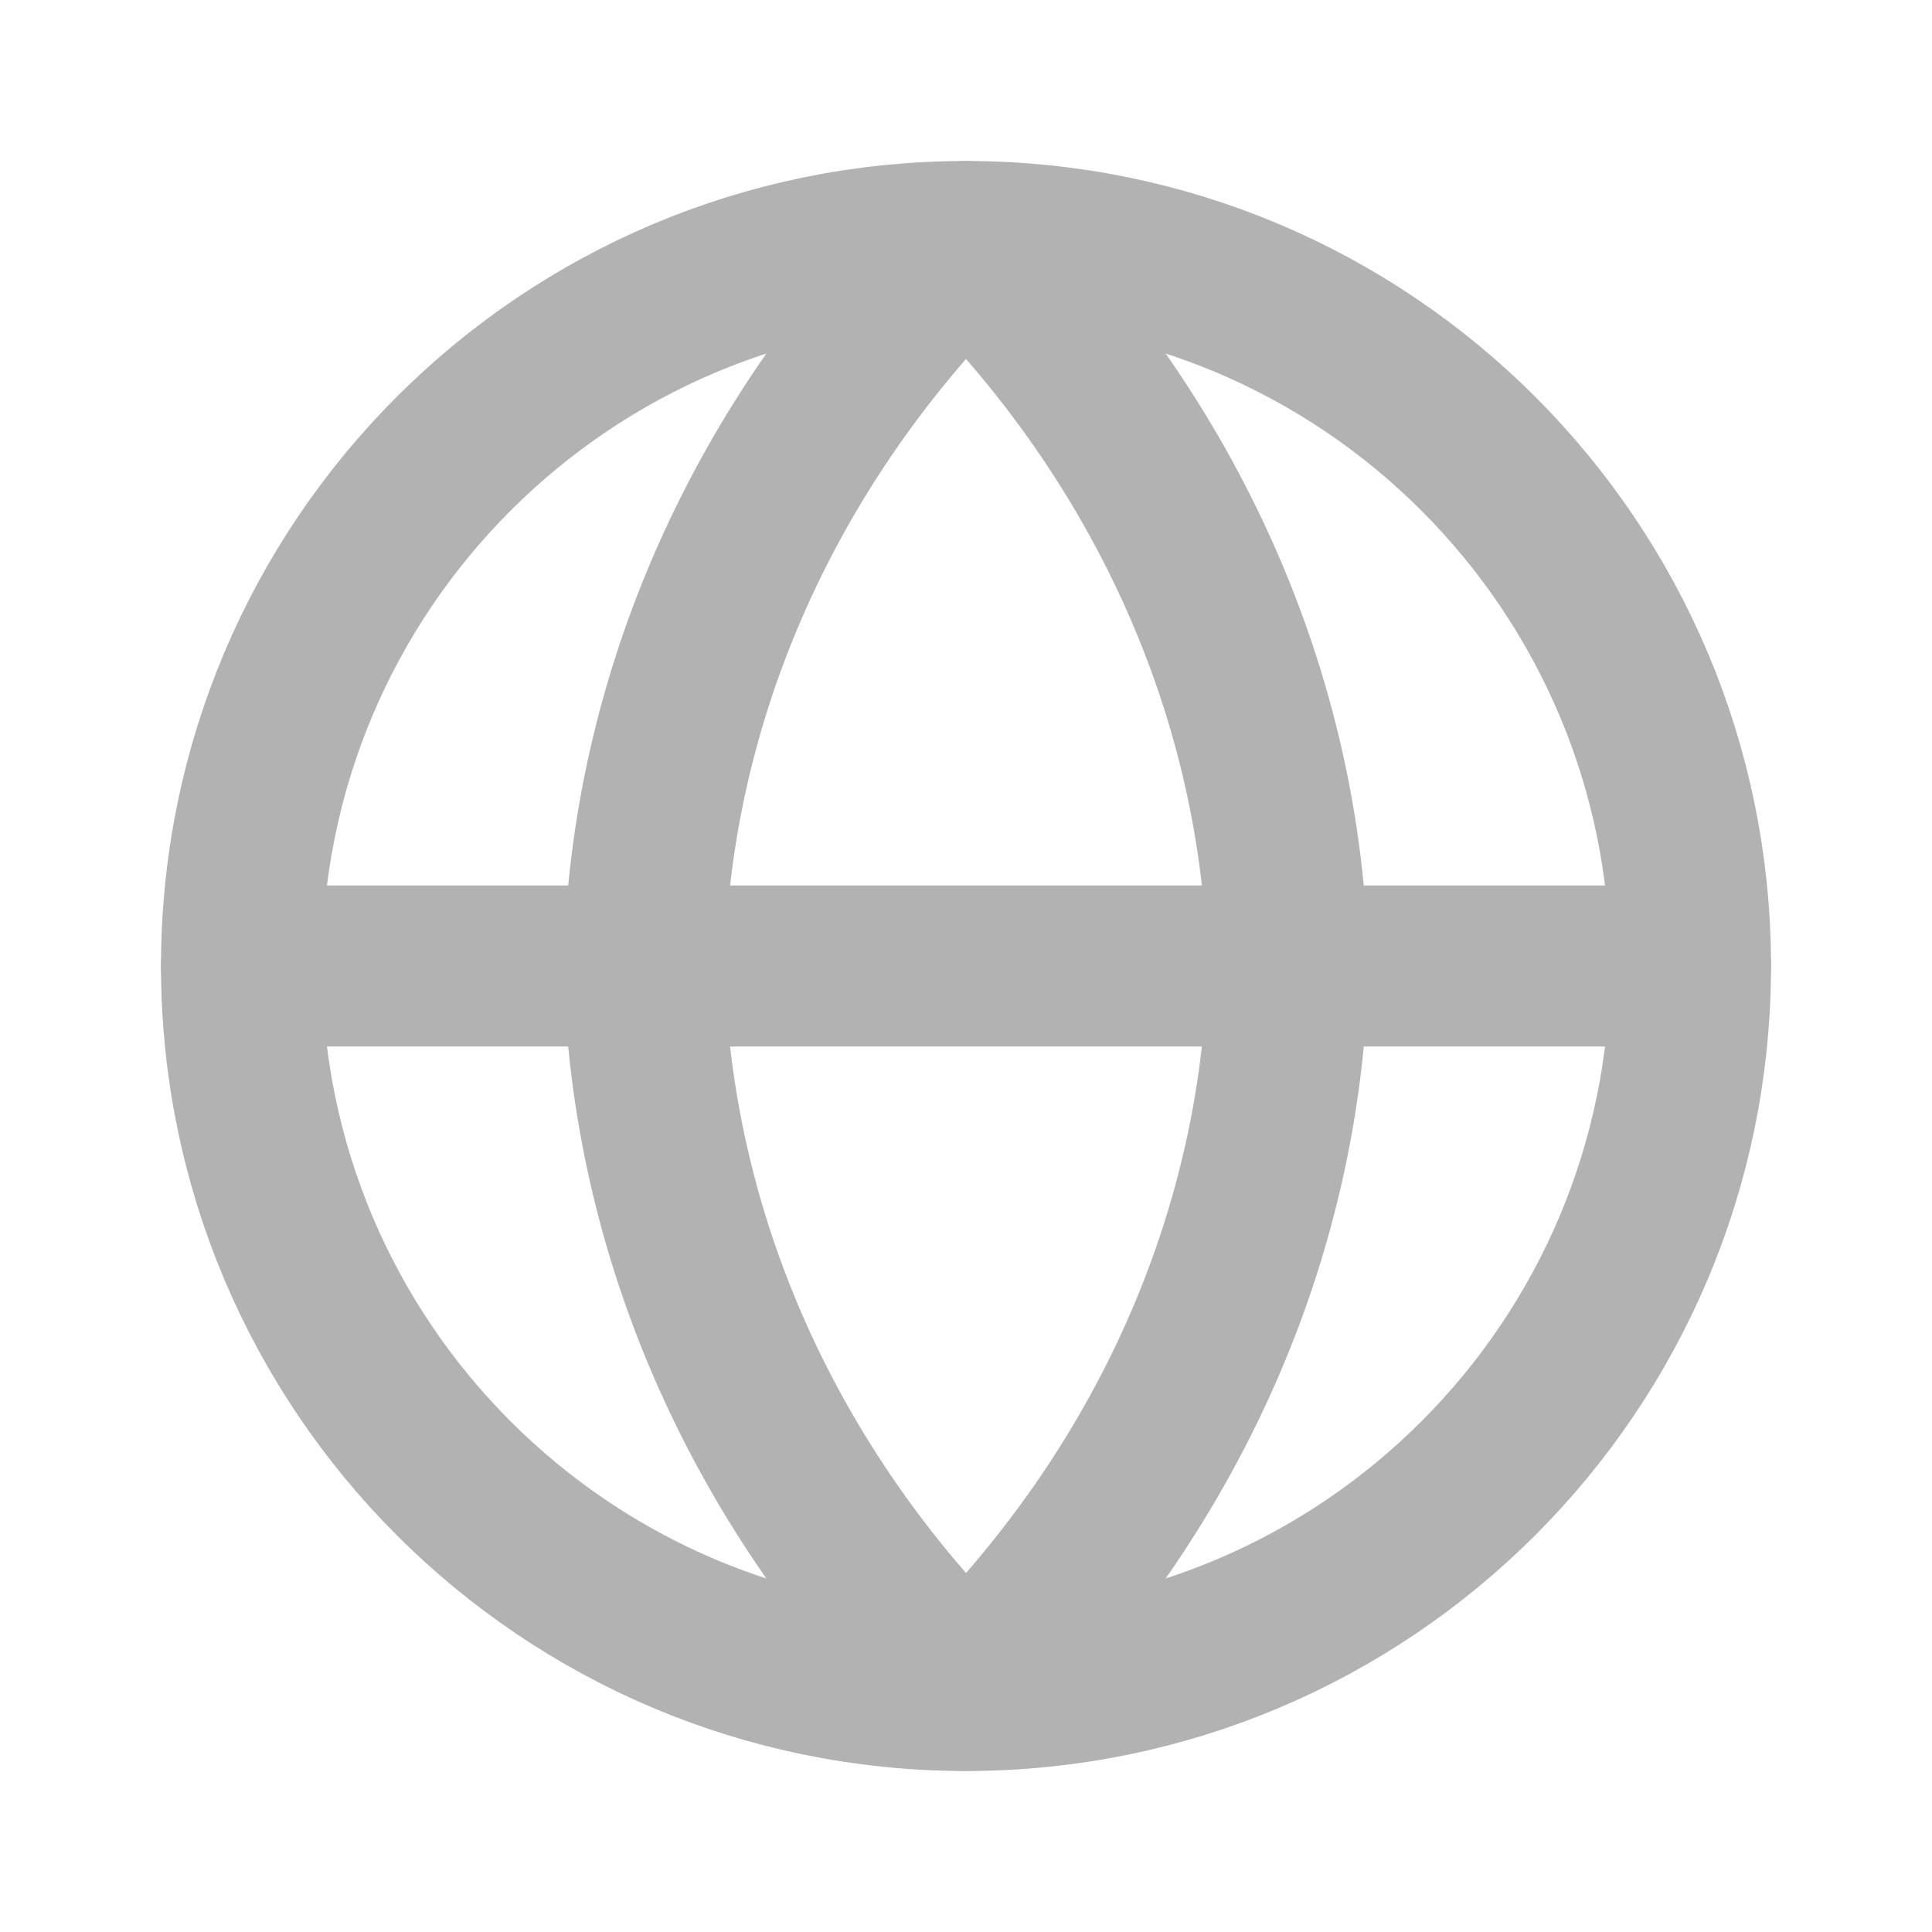 <svg xmlns="http://www.w3.org/2000/svg" width="24" height="24" viewBox="0 0 24 24" fill="none">
  <path d="M12 21C16.971 21 21 16.971 21 12C21 7.029 16.971 3 12 3C7.029 3 3 7.029 3 12C3 16.971 7.029 21 12 21Z" stroke="#B2B2B2" stroke-width="2" stroke-linecap="round" stroke-linejoin="round"/>
  <path d="M3 12H21" stroke="#B2B2B2" stroke-width="2" stroke-linecap="round" stroke-linejoin="round"/>
  <path d="M12 3C14.501 5.465 15.923 8.663 16 12C15.923 15.337 14.501 18.535 12 21C9.499 18.535 8.077 15.337 8 12C8.077 8.663 9.499 5.465 12 3Z" stroke="#B2B2B2" stroke-width="2" stroke-linecap="round" stroke-linejoin="round"/>
</svg>